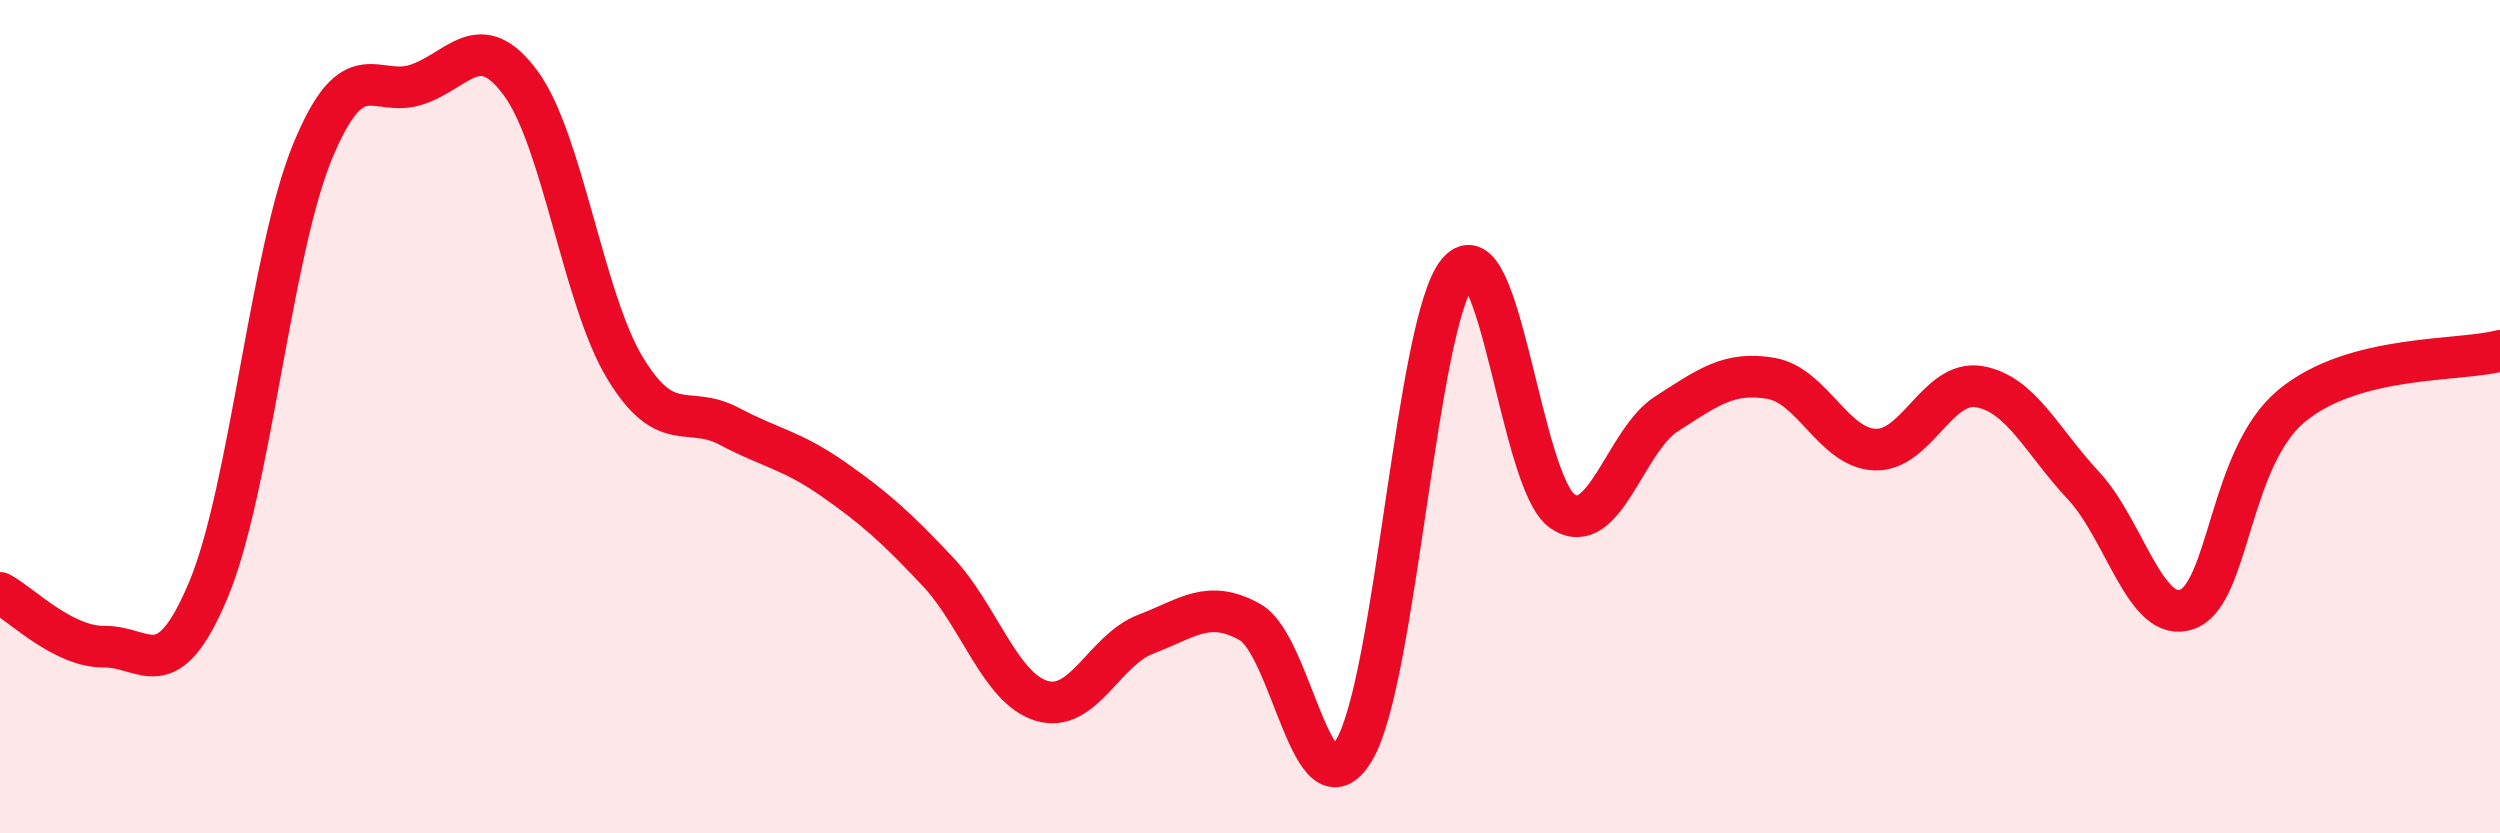 
    <svg width="60" height="20" viewBox="0 0 60 20" xmlns="http://www.w3.org/2000/svg">
      <path
        d="M 0,14.23 C 0.5,14.49 1.5,15.53 2.5,15.52 C 3.5,15.51 4,16.54 5,14.16 C 6,11.78 6.5,6.07 7.5,3.64 C 8.5,1.21 9,2.36 10,2.03 C 11,1.7 11.5,0.64 12.5,2 C 13.5,3.36 14,7.18 15,8.83 C 16,10.48 16.5,9.7 17.5,10.23 C 18.5,10.76 19,10.8 20,11.5 C 21,12.2 21.5,12.65 22.5,13.71 C 23.5,14.77 24,16.52 25,16.82 C 26,17.12 26.5,15.6 27.5,15.22 C 28.5,14.84 29,14.37 30,14.93 C 31,15.49 31.5,19.68 32.5,18 C 33.5,16.32 34,7.67 35,6.52 C 36,5.37 36.5,11.59 37.5,12.27 C 38.5,12.95 39,10.57 40,9.93 C 41,9.29 41.5,8.91 42.5,9.08 C 43.5,9.25 44,10.75 45,10.79 C 46,10.83 46.5,9.11 47.5,9.28 C 48.5,9.45 49,10.58 50,11.65 C 51,12.72 51.5,15 52.5,14.62 C 53.5,14.24 53.5,10.98 55,9.74 C 56.5,8.5 59,8.68 60,8.42L60 20L0 20Z"
        fill="#EB0A25"
        opacity="0.1"
        stroke-linecap="round"
        stroke-linejoin="round"
      />
      <path
        d="M 0,14.23 C 0.5,14.49 1.5,15.53 2.5,15.52 C 3.5,15.51 4,16.54 5,14.16 C 6,11.78 6.5,6.07 7.5,3.64 C 8.5,1.21 9,2.36 10,2.03 C 11,1.7 11.5,0.64 12.5,2 C 13.5,3.36 14,7.18 15,8.83 C 16,10.48 16.5,9.7 17.5,10.23 C 18.5,10.76 19,10.8 20,11.5 C 21,12.2 21.5,12.65 22.5,13.71 C 23.5,14.77 24,16.52 25,16.82 C 26,17.12 26.5,15.6 27.5,15.22 C 28.5,14.84 29,14.37 30,14.93 C 31,15.49 31.5,19.68 32.5,18 C 33.5,16.32 34,7.67 35,6.52 C 36,5.37 36.5,11.59 37.5,12.27 C 38.5,12.95 39,10.57 40,9.93 C 41,9.29 41.5,8.91 42.5,9.08 C 43.5,9.25 44,10.75 45,10.79 C 46,10.83 46.5,9.11 47.5,9.28 C 48.5,9.45 49,10.58 50,11.65 C 51,12.72 51.5,15 52.5,14.62 C 53.5,14.24 53.5,10.98 55,9.74 C 56.5,8.5 59,8.68 60,8.42"
        stroke="#EB0A25"
        stroke-width="1"
        fill="none"
        stroke-linecap="round"
        stroke-linejoin="round"
      />
    </svg>
  